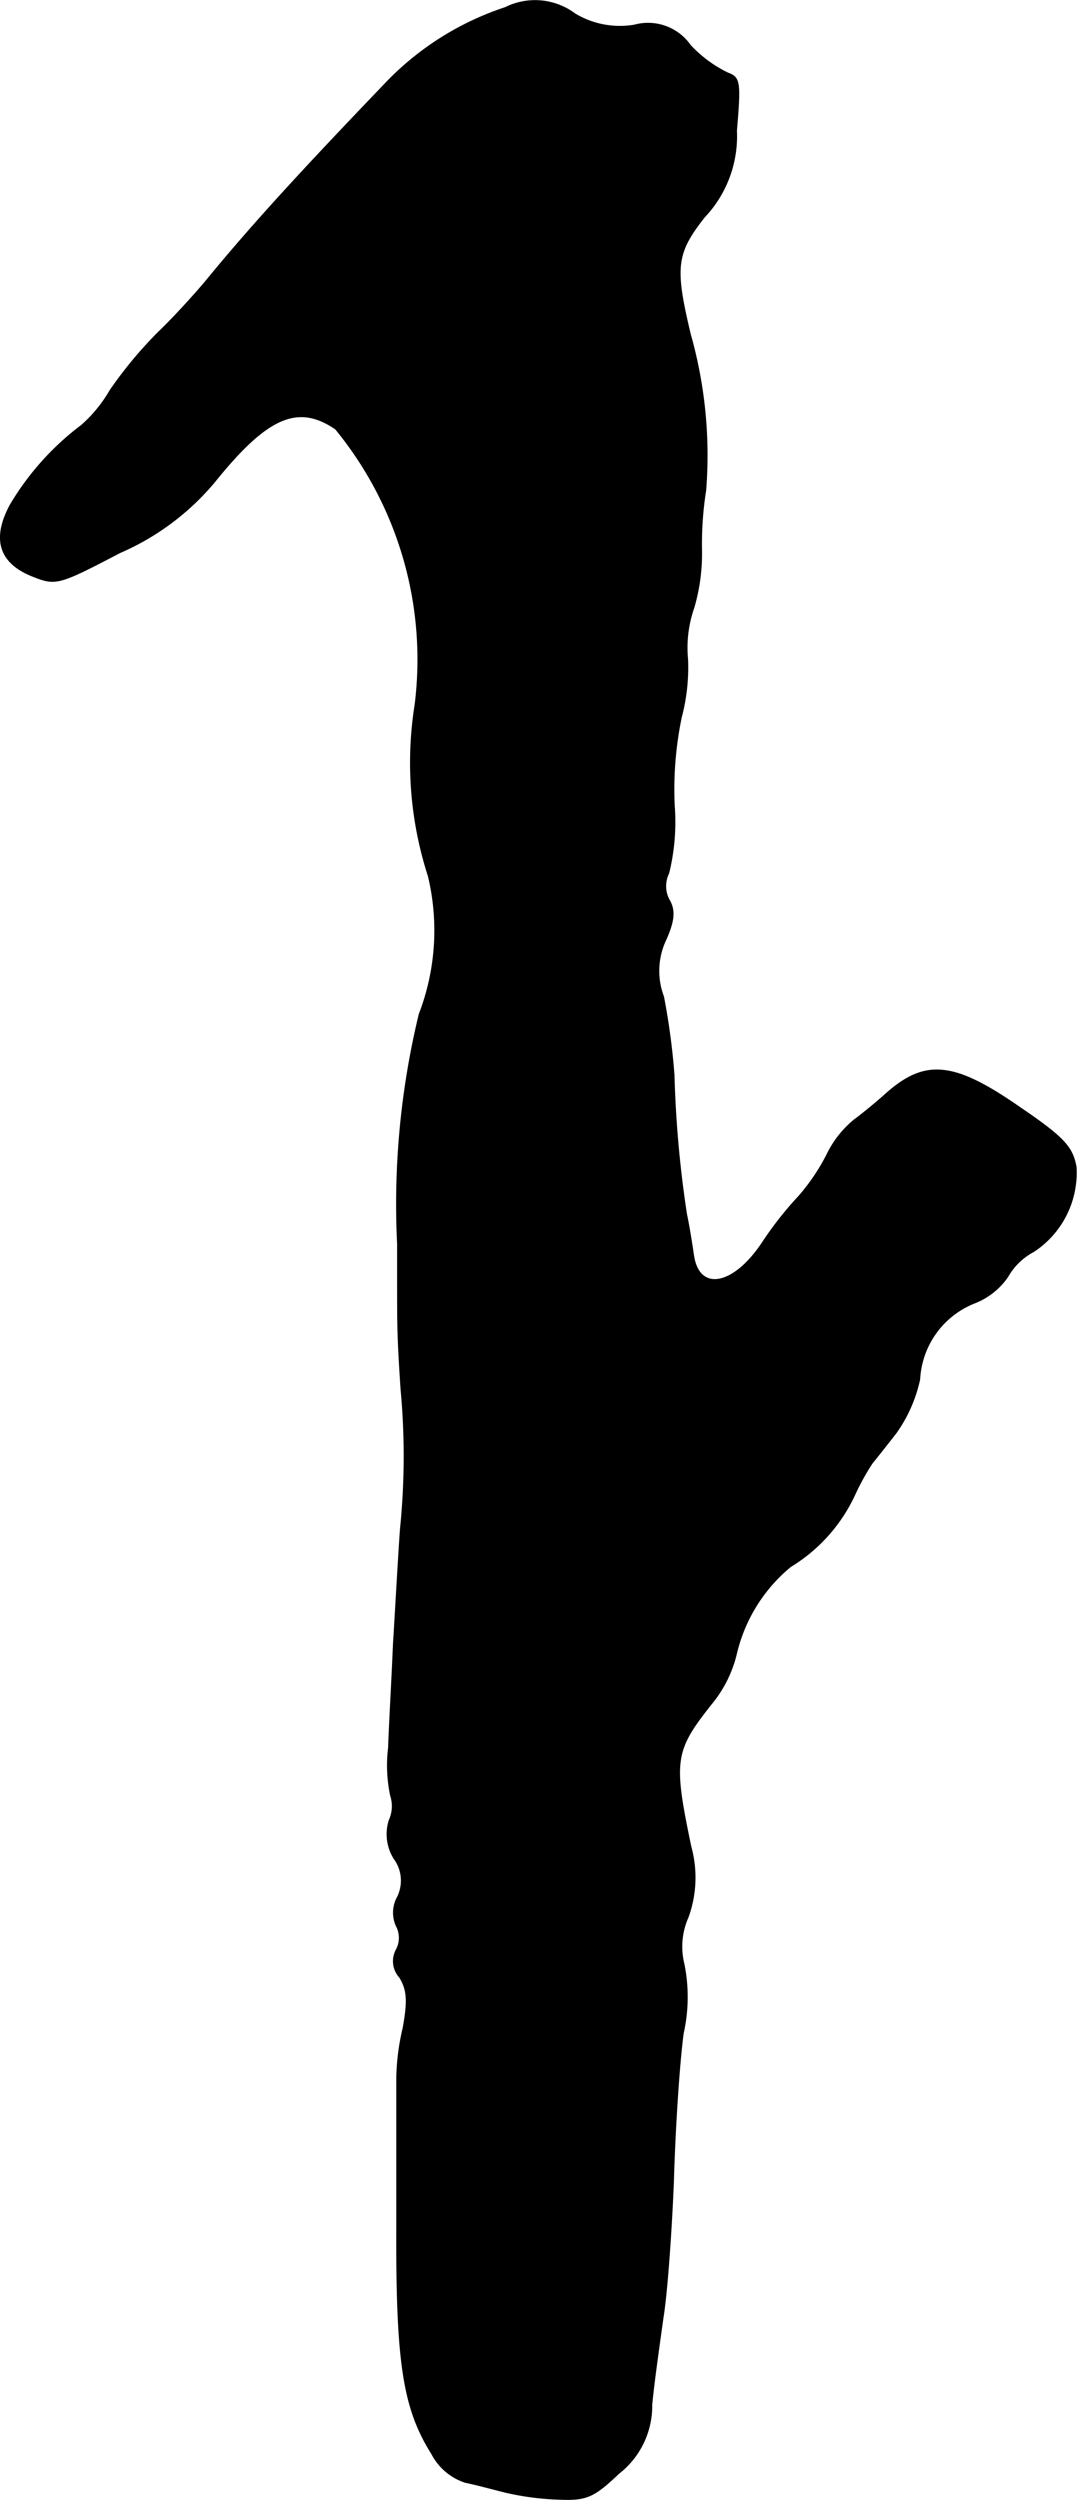 <?xml version="1.0" encoding="UTF-8"?>
<svg xmlns="http://www.w3.org/2000/svg"
     version="1.1"
     width="3.297mm"
     height="7.648mm"
     viewBox="0 0 9.346 21.678">
   <defs>
      <style type="text/css"><![CDATA[
      .a {
        stroke: #000;
        stroke-linecap: round;
        stroke-linejoin: round;
        stroke-width: 0.01px;
      }
    ]]></style>
   </defs>
   <path class="a"
         d="M4.385.066a2.53,2.53,0,0,0-1.054.672C2.628,1.471,2.186,1.95,1.78,2.446c-.097.115-.279.315-.4.43a3.629,3.629,0,0,0-.424.509,1.202,1.202,0,0,1-.248.303,2.387,2.387,0,0,0-.618.69c-.157.291-.097.497.182.612.212.085.224.085.769-.2A2.214,2.214,0,0,0,1.865,4.173c.454-.563.721-.678,1.048-.454a3.154,3.154,0,0,1,.69,2.392,3.197,3.197,0,0,0,.115,1.484,2.021,2.021,0,0,1-.079,1.199,7.005,7.005,0,0,0-.188,1.993v.321c0,.4,0,.485.03.939A6.24,6.24,0,0,1,3.476,13.258c-.018.248-.042.697-.061.999-.012.297-.036.703-.042.896a1.271,1.271,0,0,0,.018.418.292.292,0,0,1-.012.212.398.398,0,0,0,.042.333.322.322,0,0,1,.03.333.279.279,0,0,0-.012.248.22.22,0,0,1,0,.212.207.207,0,0,0,.03.236c.067.109.073.206.03.442a1.992,1.992,0,0,0-.055.424v1.272c-.006,1.199.055,1.599.303,1.993a.503.503,0,0,0,.291.248c.091.018.248.061.345.085a2.362,2.362,0,0,0,.46.061c.248.012.309-.018.527-.224a.741.741,0,0,0,.285-.594c.018-.194.067-.533.097-.751.036-.218.073-.745.091-1.181.012-.436.048-1.012.085-1.29a1.437,1.437,0,0,0,.006-.6.628.628,0,0,1,.036-.406,1.007,1.007,0,0,0,.024-.612c-.157-.751-.145-.83.182-1.242a1.073,1.073,0,0,0,.212-.424,1.394,1.394,0,0,1,.472-.763,1.432,1.432,0,0,0,.557-.624,2.106,2.106,0,0,1,.151-.273c.03-.036.121-.151.206-.26a1.259,1.259,0,0,0,.206-.466.755.755,0,0,1,.485-.666.622.622,0,0,0,.279-.224.553.553,0,0,1,.224-.218.816.816,0,0,0,.369-.733c-.03-.17-.103-.254-.478-.509-.581-.406-.83-.43-1.175-.121-.061.055-.182.157-.273.224a.892.892,0,0,0-.236.303,1.774,1.774,0,0,1-.242.357,3.058,3.058,0,0,0-.315.4c-.248.376-.551.436-.6.115-.012-.079-.036-.242-.061-.357a9.689,9.689,0,0,1-.109-1.211,5.976,5.976,0,0,0-.091-.678A.631.631,0,0,1,5.778,8.146c.073-.164.079-.254.03-.339A.252.252,0,0,1,5.802,7.571a1.864,1.864,0,0,0,.048-.588A3.082,3.082,0,0,1,5.911,6.22a1.698,1.698,0,0,0,.055-.503A1.051,1.051,0,0,1,6.02,5.269a1.669,1.669,0,0,0,.067-.497,2.974,2.974,0,0,1,.036-.521,3.856,3.856,0,0,0-.133-1.351c-.139-.581-.127-.703.121-1.018a1.02,1.02,0,0,0,.279-.751c.036-.418.03-.46-.073-.497A1.101,1.101,0,0,1,5.99.393.447.447,0,0,0,5.505.218.757.757,0,0,1,4.99.121.578.578,0,0,0,4.385.066Z"/>
</svg>
